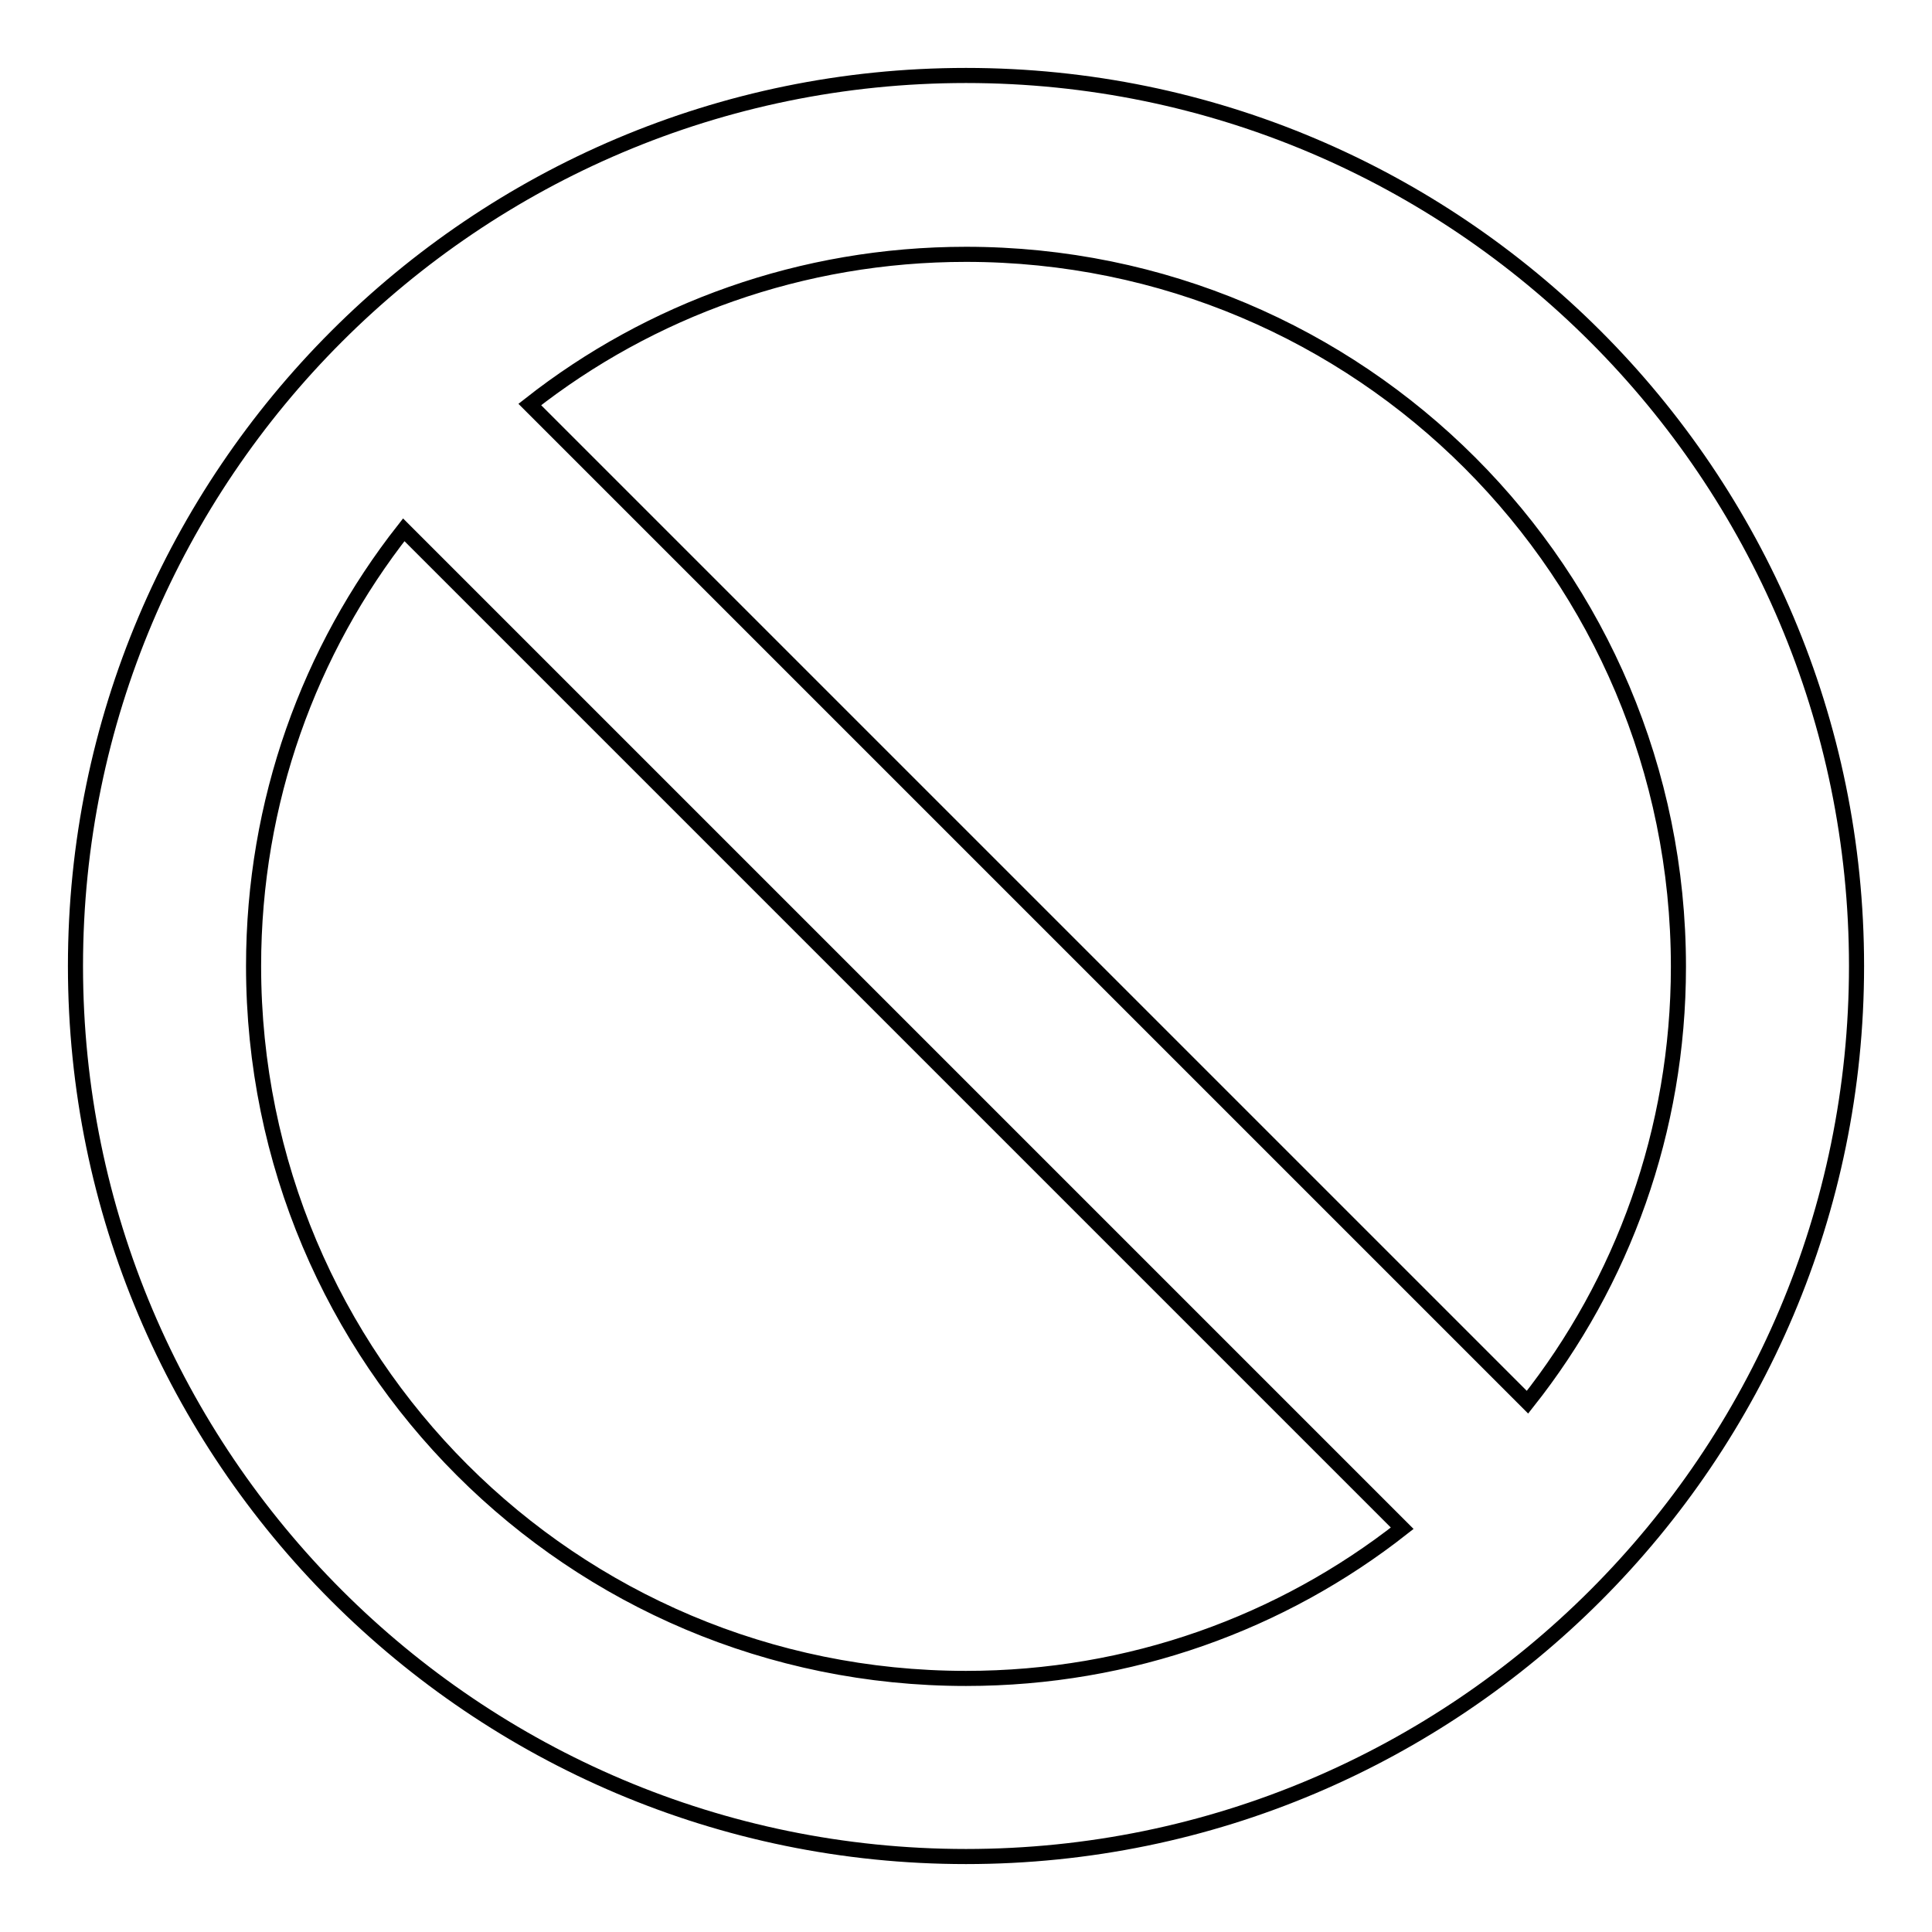 <?xml version="1.0" encoding="utf-8"?>
<!-- Svg Vector Icons : http://www.onlinewebfonts.com/icon -->
<!DOCTYPE svg PUBLIC "-//W3C//DTD SVG 1.1//EN" "http://www.w3.org/Graphics/SVG/1.1/DTD/svg11.dtd">
<svg version="1.1" xmlns="http://www.w3.org/2000/svg" xmlns:xlink="http://www.w3.org/1999/xlink" x="0px" y="0px" viewBox="0 0 256 256" enable-background="new 0 0 256 256" xml:space="preserve">
<g> <path stroke-width="2" fill-opacity="0" stroke="#000000"  d="M128,10C62.9,10,10,62.9,10,128s52.9,118,118,118s118-52.9,118-118S193.1,10,128,10z M128,222.4 c-52.2,0-94.4-42.2-94.4-94.4c0-21.8,7.4-41.9,19.9-57.8l132.3,132.3C169.9,215,149.8,222.4,128,222.4L128,222.4z M202.4,185.8 L70.2,53.6c15.9-12.5,36-19.9,57.8-19.9c52.2,0,94.4,42.2,94.4,94.4C222.4,149.8,215,169.9,202.4,185.8L202.4,185.8z"/></g>
</svg>
